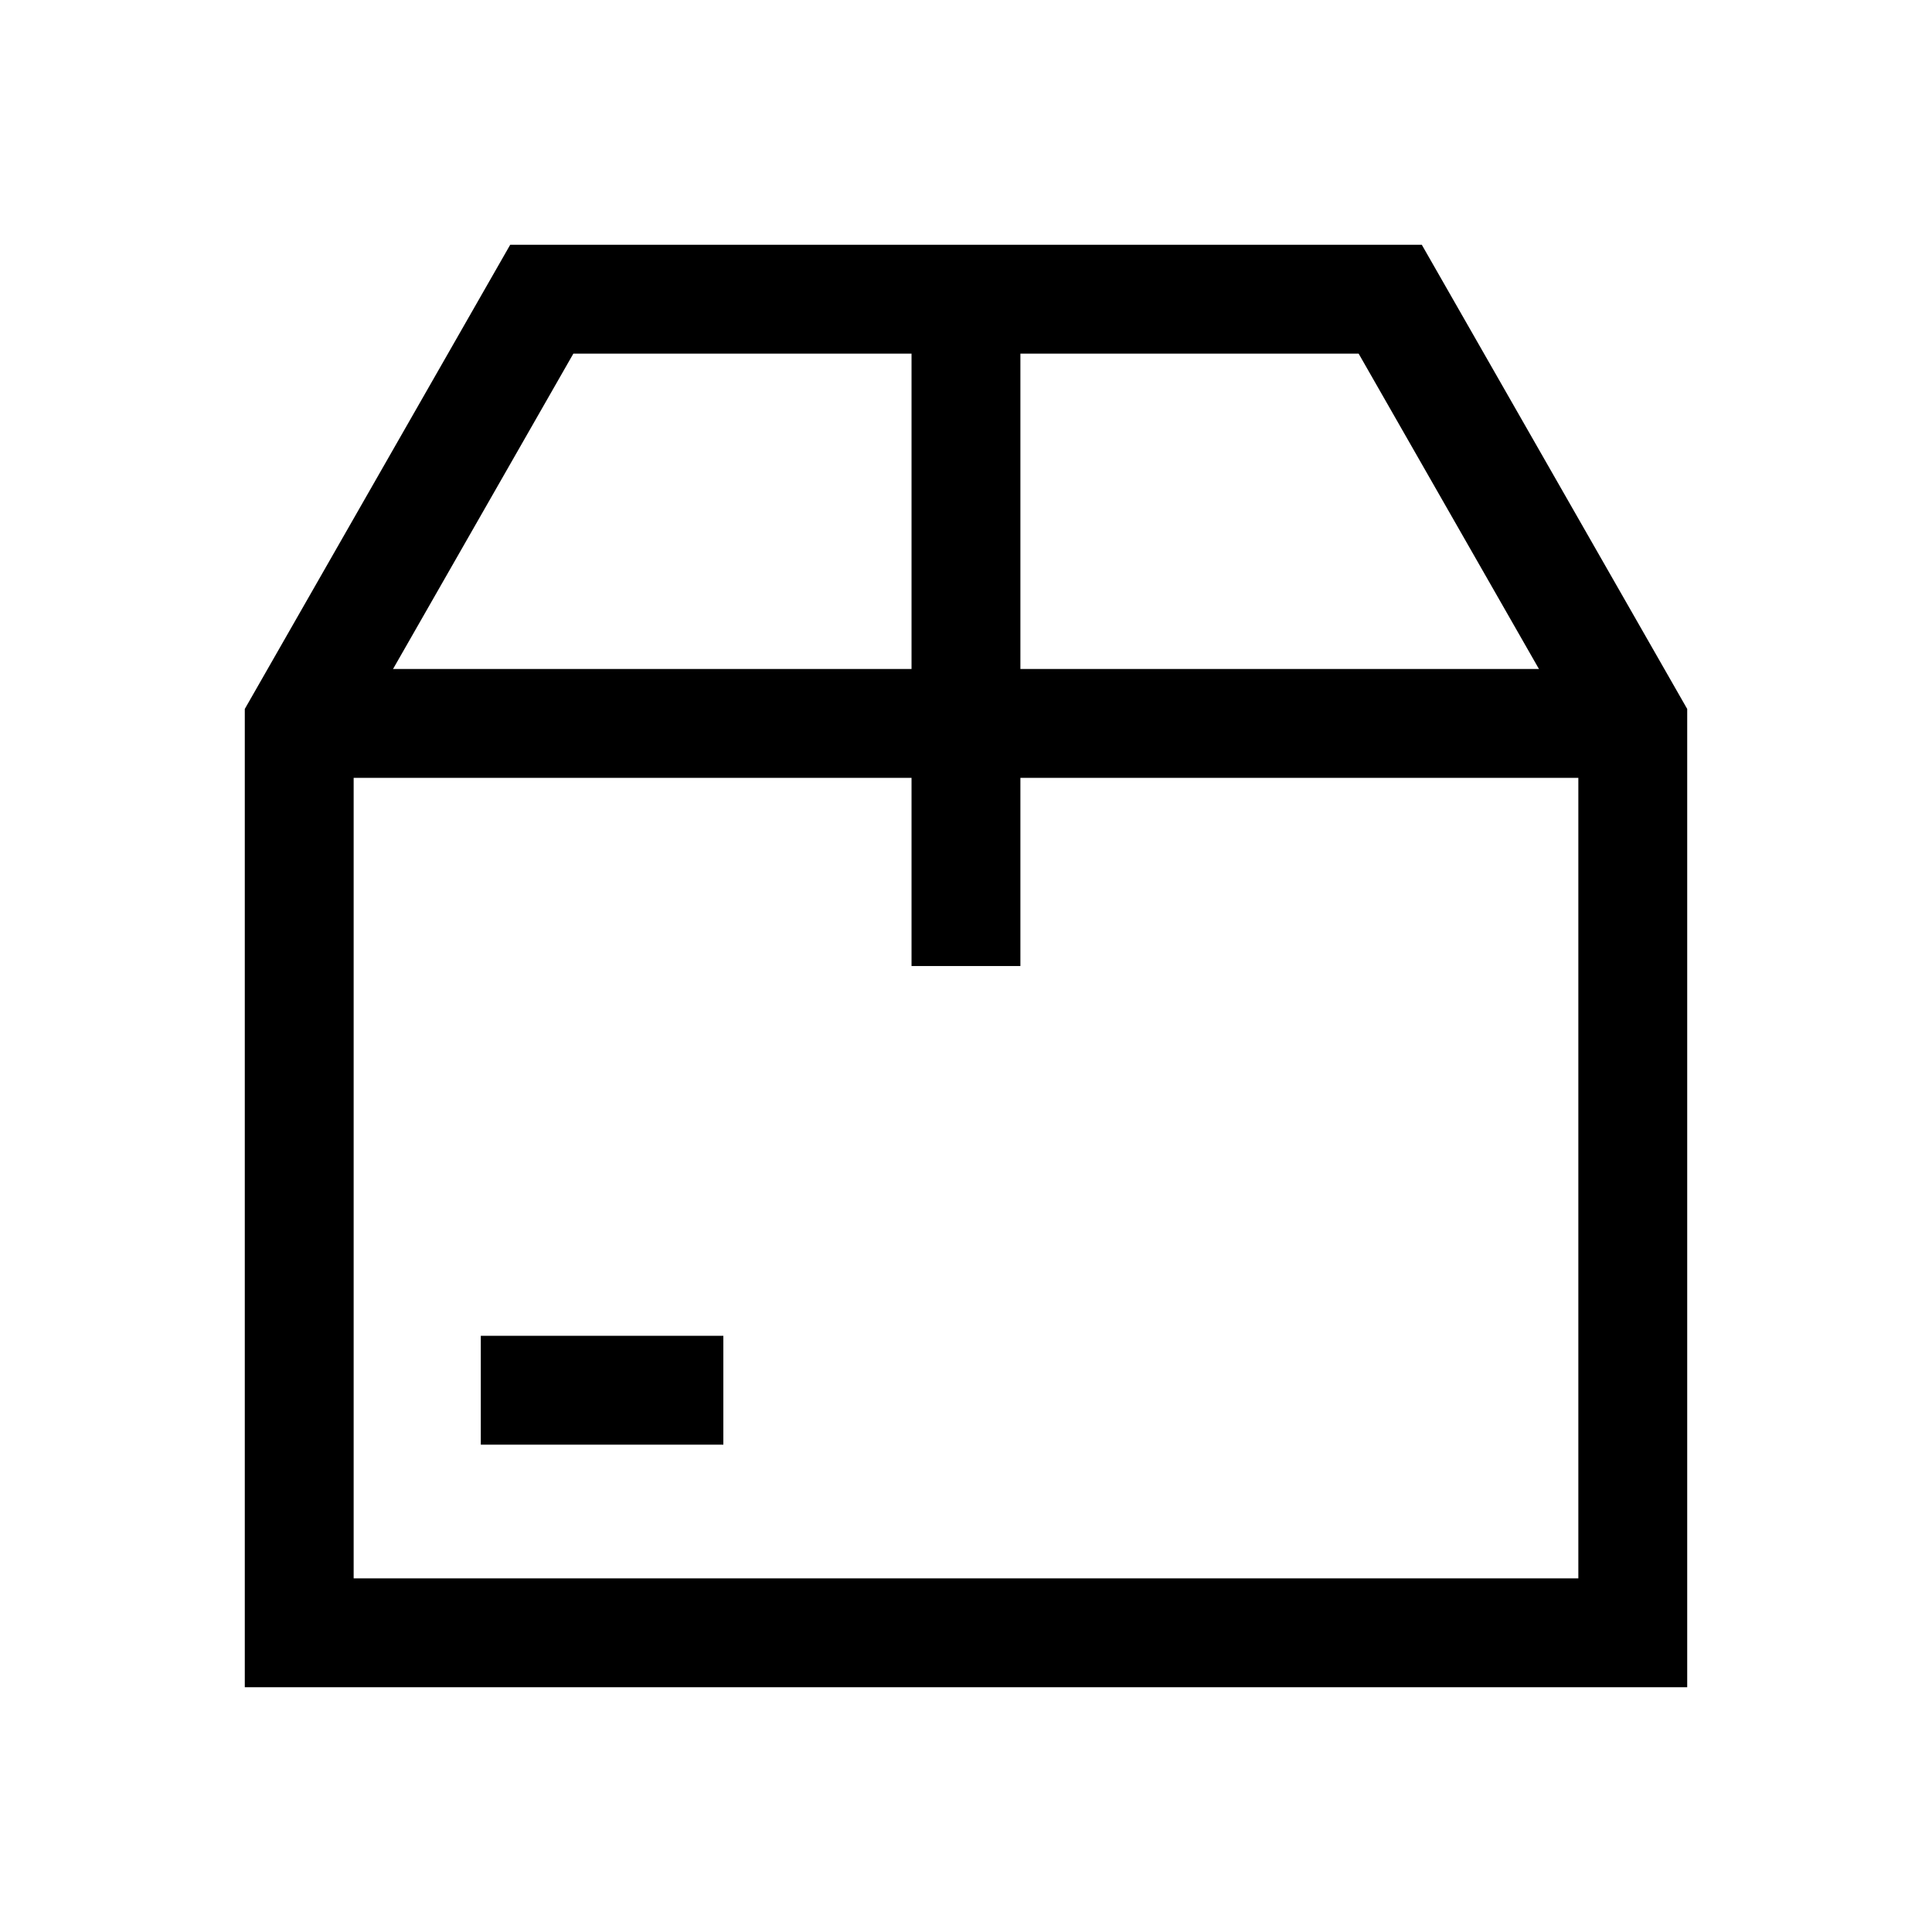 <?xml version="1.0" encoding="UTF-8"?>
<svg id="Ebene_1" xmlns="http://www.w3.org/2000/svg" version="1.1" viewBox="0 0 26.621 26.621">
  <!-- Generator: Adobe Illustrator 29.6.1, SVG Export Plug-In . SVG Version: 2.1.1 Build 9)  -->
  <defs>
    <style>
      .st0 {
        fill: none;
        stroke: #000;
        stroke-miterlimit: 10;
        stroke-width: 1.5px;
      }
    </style>
  </defs>
  <path class="st0" d="M19.155,4.123H7.465l-3.342,5.845v12.53h18.375v-12.53s-3.342-5.845-3.342-5.845Z"/>
  <path class="st0" d="M6.625,19.156h3.342"/>
  <path class="st0" d="M13.31,4.123v9.188"/>
  <path class="st0" d="M4.123,9.968h18.375"/>
</svg>